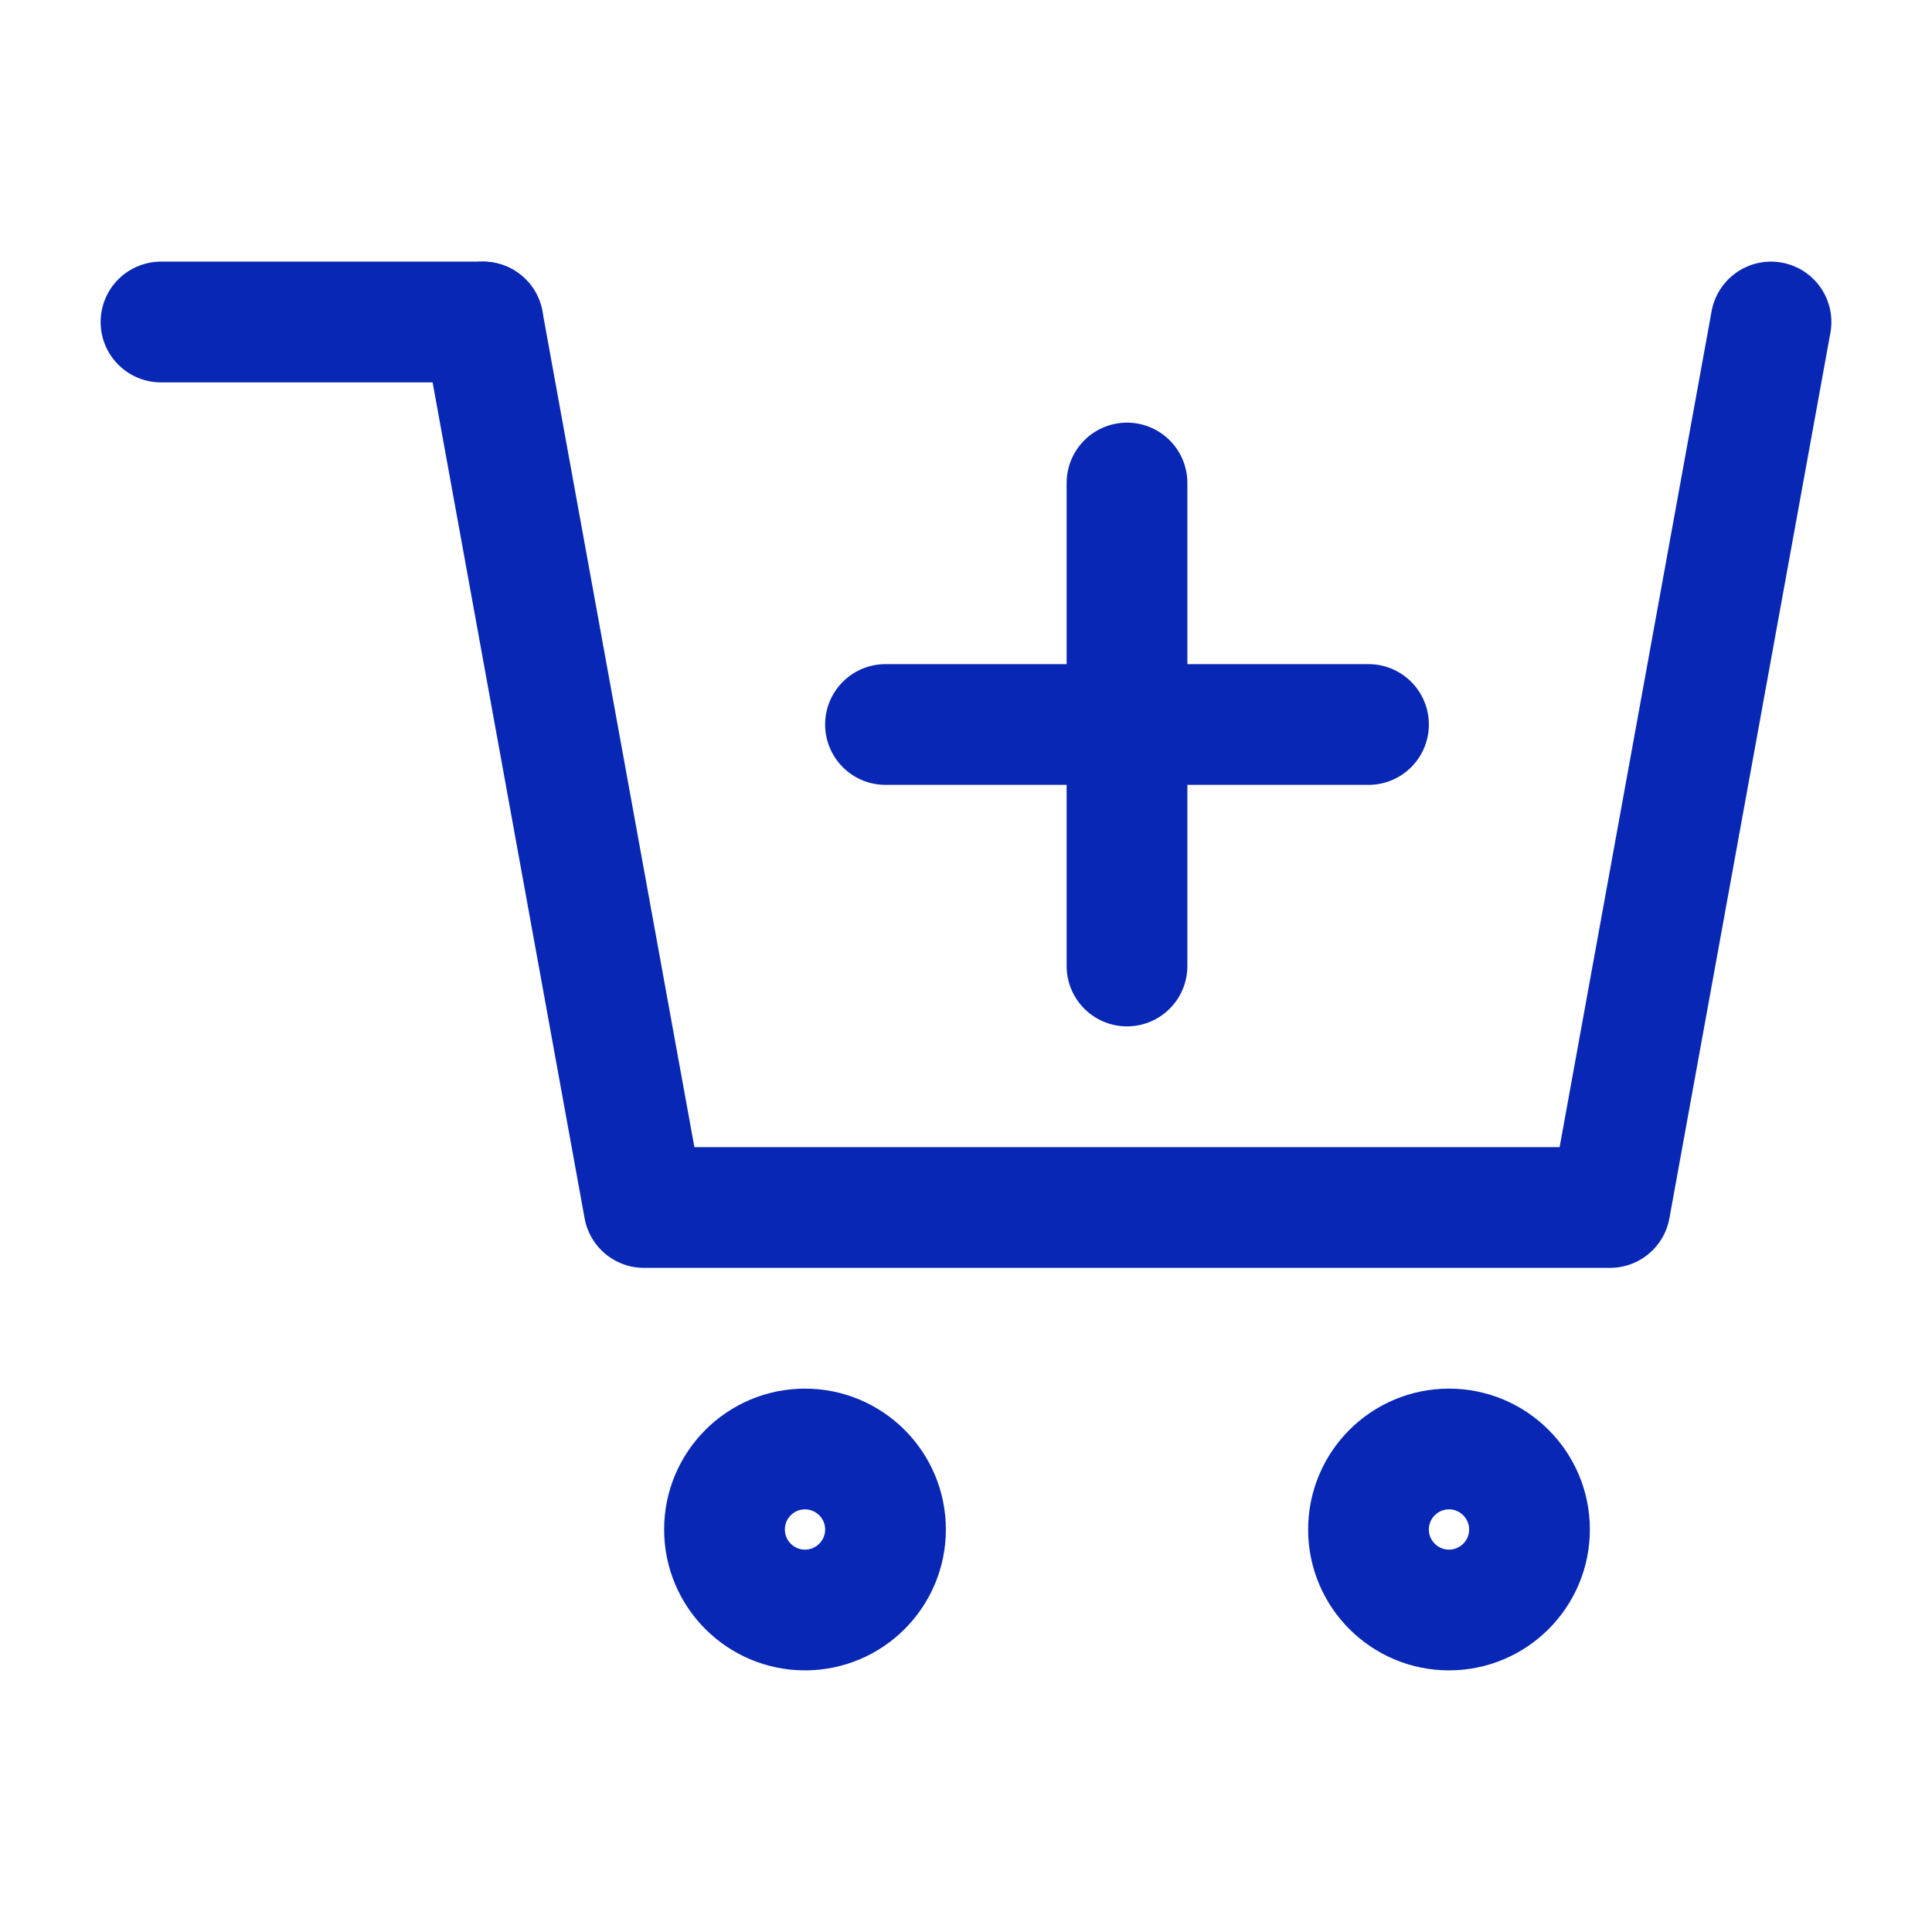 <svg fill="none" height="24" viewBox="0 0 24 24" width="24" xmlns="http://www.w3.org/2000/svg"><path d="m18 20c.552 0 1-.448 1-1s-.448-1-1-1-1 .448-1 1 .448 1 1 1z" style="stroke-linejoin:round;stroke-linecap:round;stroke-miterlimit:10;stroke-width:1.5;stroke:#0827b4;fill:none"/><path d="m10 20c.552 0 1-.448 1-1s-.448-1-1-1c-.552 0-1 .448-1 1s.448 1 1 1z" style="stroke-linejoin:round;stroke-linecap:round;stroke-miterlimit:10;stroke-width:1.5;stroke:#0827b4;fill:none"/><path d="m22 4-2 11h-12l-2-11" fill="none"/><g stroke="#0827b4" stroke-linecap="round" stroke-linejoin="round" stroke-miterlimit="10" stroke-width="1.5"><path d="m22 4-2 11h-12l-2-11"/><path d="m2 4h4"/><path d="m11 9h6"/><path d="m14 6v6"/></g></svg>